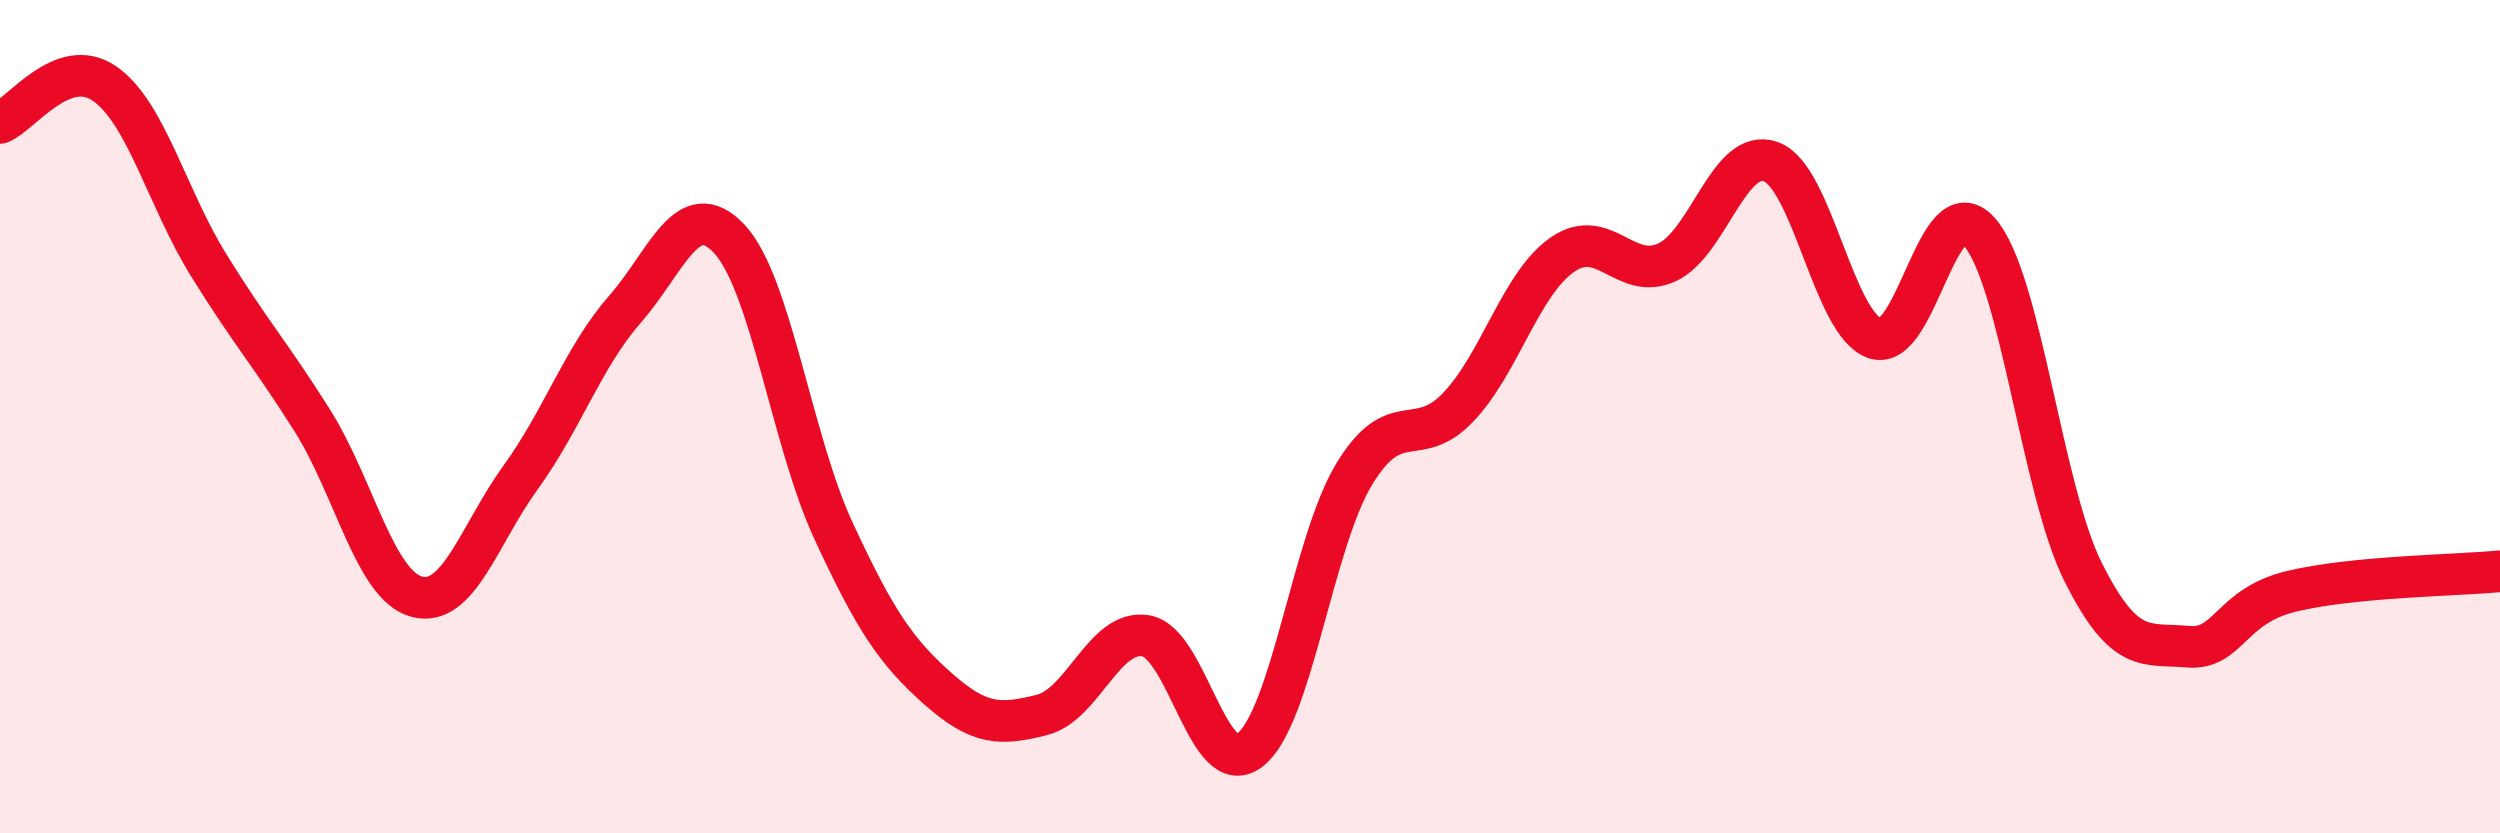 
    <svg width="60" height="20" viewBox="0 0 60 20" xmlns="http://www.w3.org/2000/svg">
      <path
        d="M 0,2.95 C 0.5,2.76 1.5,1.32 2.5,2 C 3.5,2.68 4,4.73 5,6.35 C 6,7.97 6.5,8.51 7.5,10.1 C 8.5,11.69 9,14.05 10,14.32 C 11,14.59 11.5,12.83 12.5,11.45 C 13.5,10.07 14,8.56 15,7.42 C 16,6.28 16.5,4.67 17.5,5.73 C 18.5,6.79 19,10.57 20,12.73 C 21,14.89 21.5,15.63 22.5,16.52 C 23.5,17.41 24,17.41 25,17.16 C 26,16.91 26.5,15.09 27.5,15.26 C 28.5,15.43 29,18.78 30,18 C 31,17.22 31.5,13.03 32.5,11.38 C 33.5,9.73 34,10.82 35,9.77 C 36,8.72 36.5,6.8 37.5,6.11 C 38.5,5.42 39,6.75 40,6.3 C 41,5.85 41.5,3.52 42.5,3.88 C 43.5,4.24 44,7.78 45,8.12 C 46,8.46 46.5,4.44 47.5,5.56 C 48.5,6.68 49,11.75 50,13.74 C 51,15.73 51.5,15.43 52.5,15.52 C 53.5,15.61 53.5,14.55 55,14.19 C 56.5,13.83 59,13.81 60,13.71L60 20L0 20Z"
        fill="#EB0A25"
        opacity="0.1"
        stroke-linecap="round"
        stroke-linejoin="round"
      />
      <path
        d="M 0,2.95 C 0.5,2.76 1.5,1.32 2.5,2 C 3.5,2.68 4,4.73 5,6.35 C 6,7.97 6.5,8.51 7.5,10.1 C 8.5,11.69 9,14.05 10,14.32 C 11,14.59 11.5,12.83 12.5,11.45 C 13.5,10.07 14,8.56 15,7.42 C 16,6.28 16.5,4.67 17.5,5.73 C 18.5,6.79 19,10.57 20,12.73 C 21,14.89 21.5,15.63 22.5,16.52 C 23.5,17.41 24,17.41 25,17.16 C 26,16.91 26.5,15.09 27.5,15.26 C 28.5,15.43 29,18.78 30,18 C 31,17.22 31.5,13.03 32.5,11.38 C 33.5,9.73 34,10.82 35,9.77 C 36,8.72 36.5,6.8 37.5,6.11 C 38.5,5.42 39,6.75 40,6.3 C 41,5.85 41.5,3.52 42.5,3.88 C 43.5,4.24 44,7.78 45,8.12 C 46,8.46 46.5,4.44 47.5,5.56 C 48.5,6.68 49,11.75 50,13.74 C 51,15.73 51.5,15.43 52.5,15.52 C 53.5,15.61 53.5,14.55 55,14.19 C 56.5,13.83 59,13.81 60,13.71"
        stroke="#EB0A25"
        stroke-width="1"
        fill="none"
        stroke-linecap="round"
        stroke-linejoin="round"
      />
    </svg>
  